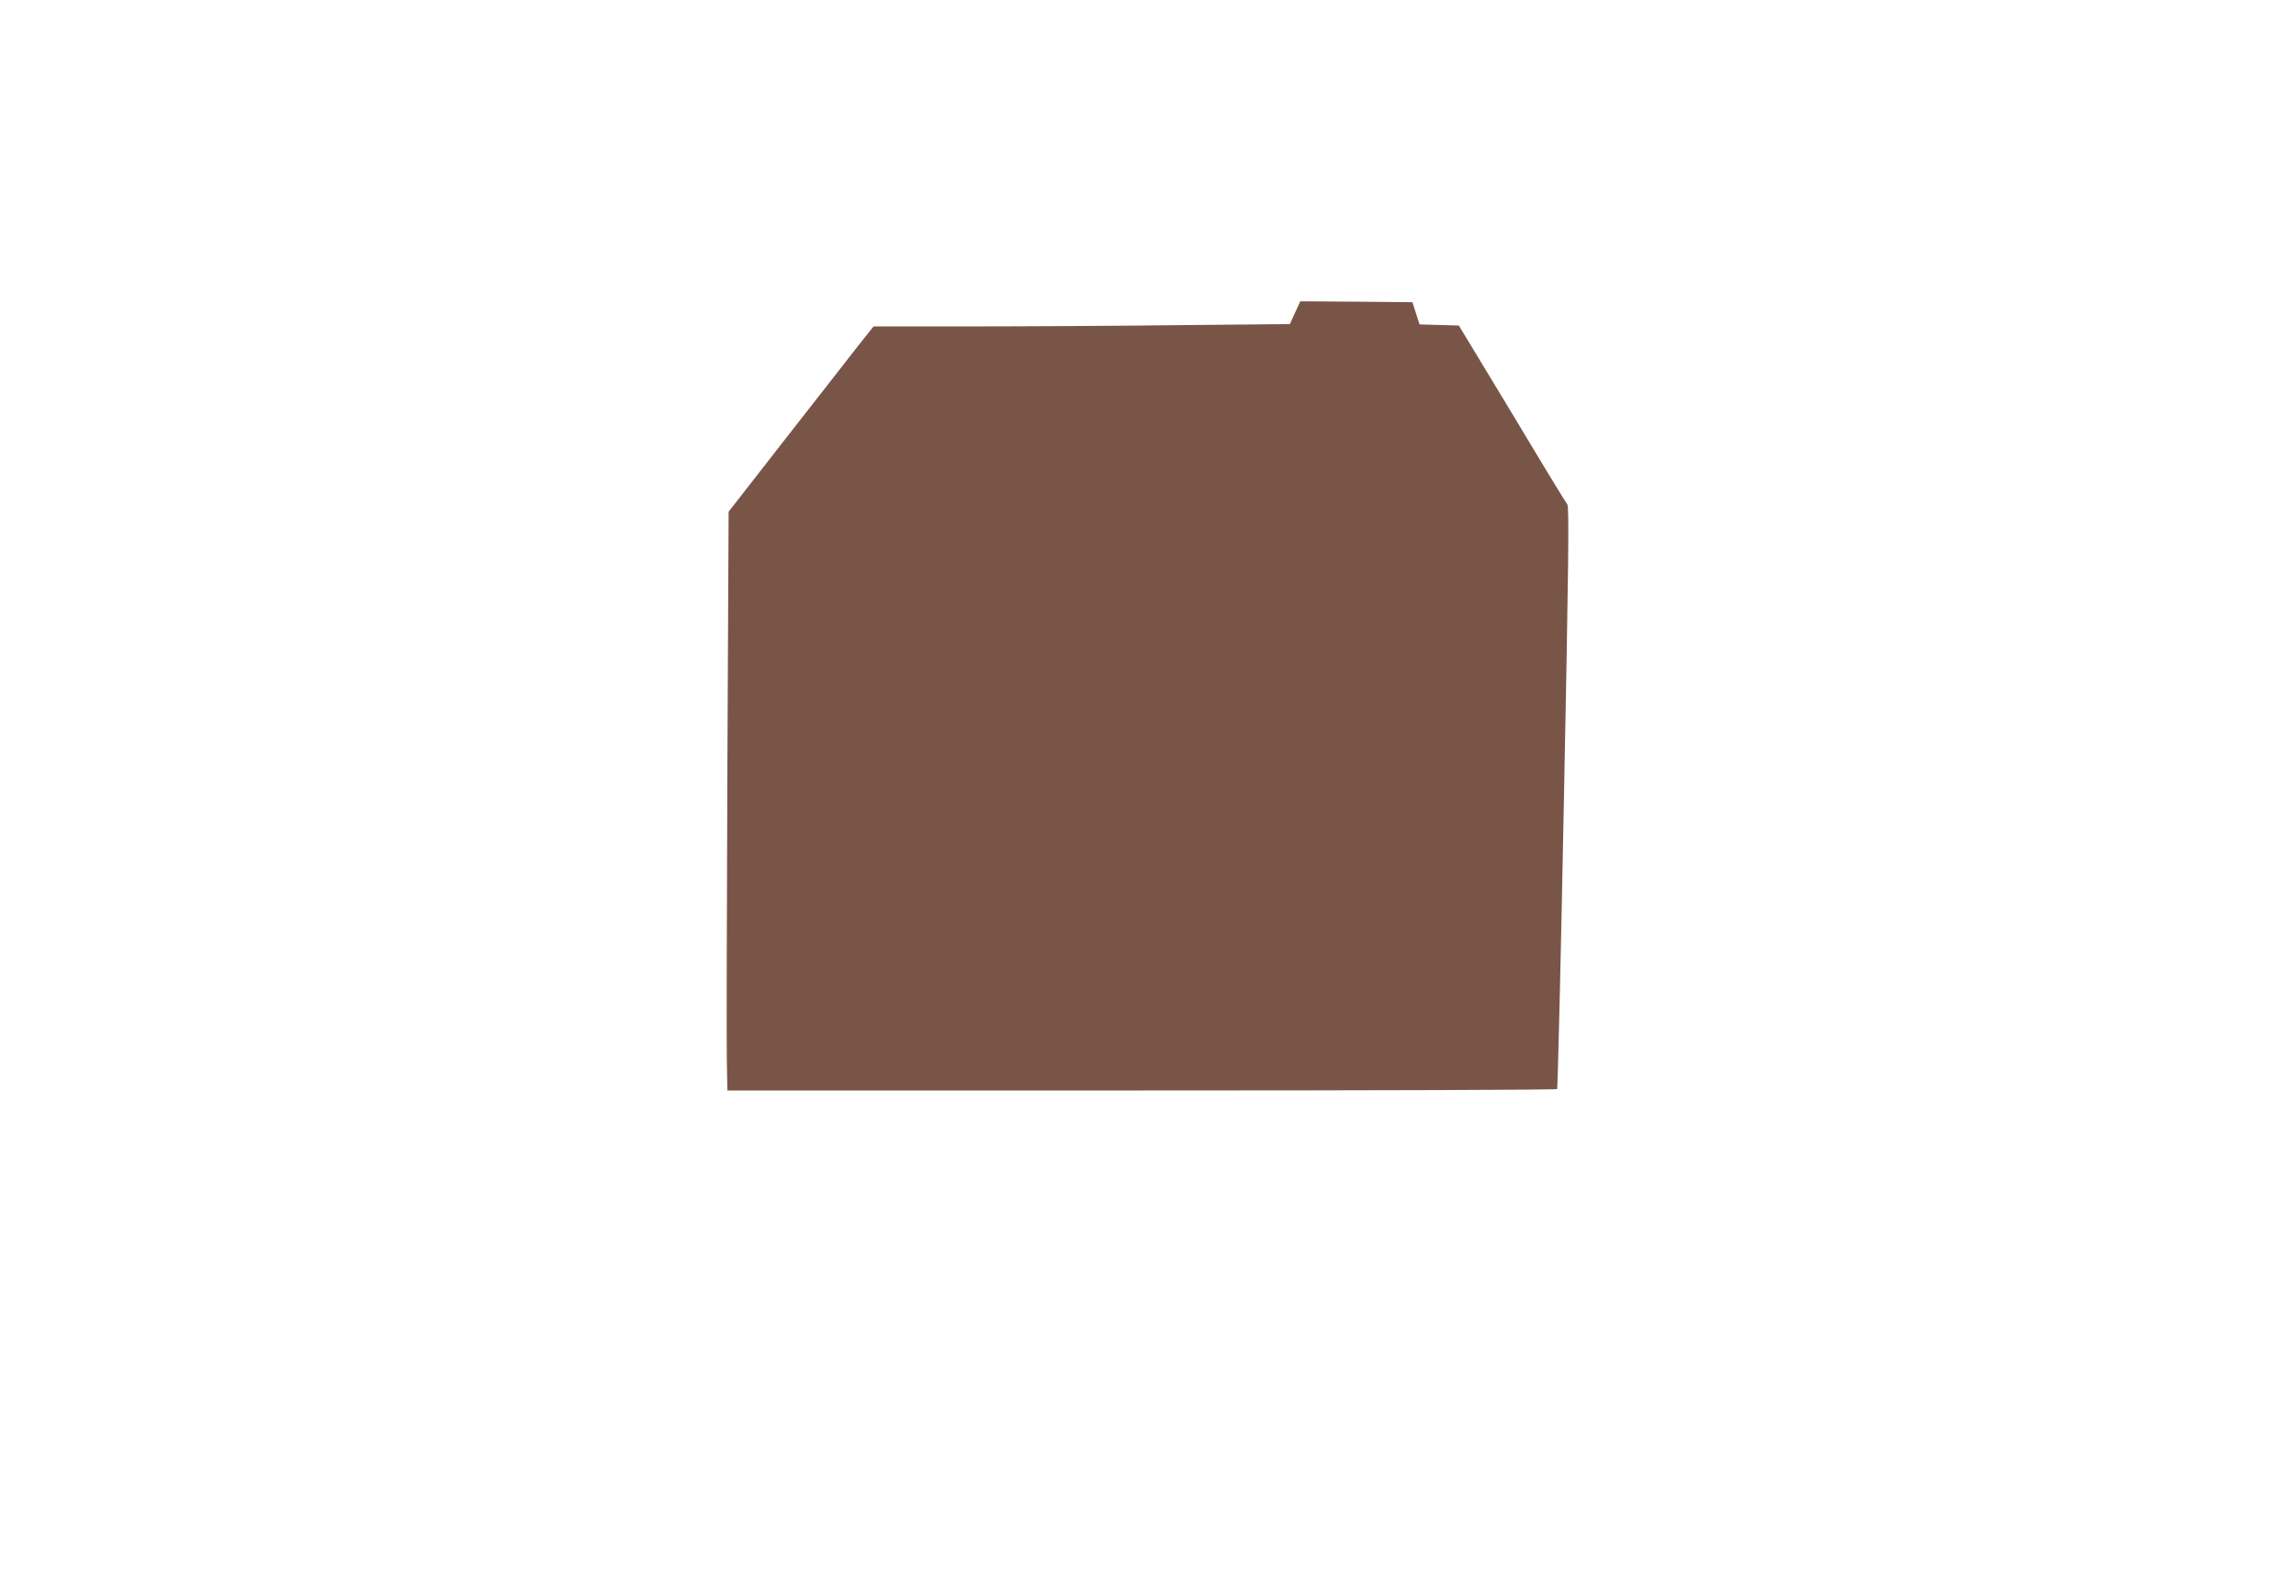 <?xml version="1.0" standalone="no"?>
<!DOCTYPE svg PUBLIC "-//W3C//DTD SVG 20010904//EN"
 "http://www.w3.org/TR/2001/REC-SVG-20010904/DTD/svg10.dtd">
<svg version="1.0" xmlns="http://www.w3.org/2000/svg"
 width="1280pt" height="890pt" viewBox="0 0 1280 890"
 preserveAspectRatio="xMidYMid meet">
<g transform="translate(0,890) scale(0.1,-0.1)"
fill="#795548" stroke="none">
<path d="M7220 7157 l-29 -64 -623 -6 c-343 -4 -865 -7 -1161 -7 l-537 0 -89
-112 c-49 -62 -230 -295 -404 -517 l-315 -404 -7 -1441 c-3 -793 -5 -1519 -3
-1614 l3 -172 2310 0 c1270 0 2312 3 2316 8 3 4 21 735 38 1625 26 1303 29
1622 19 1634 -7 8 -146 236 -308 507 l-297 491 -109 3 -110 3 -20 62 -20 62
-313 3 -312 2 -29 -63z"/>
</g>
</svg>
